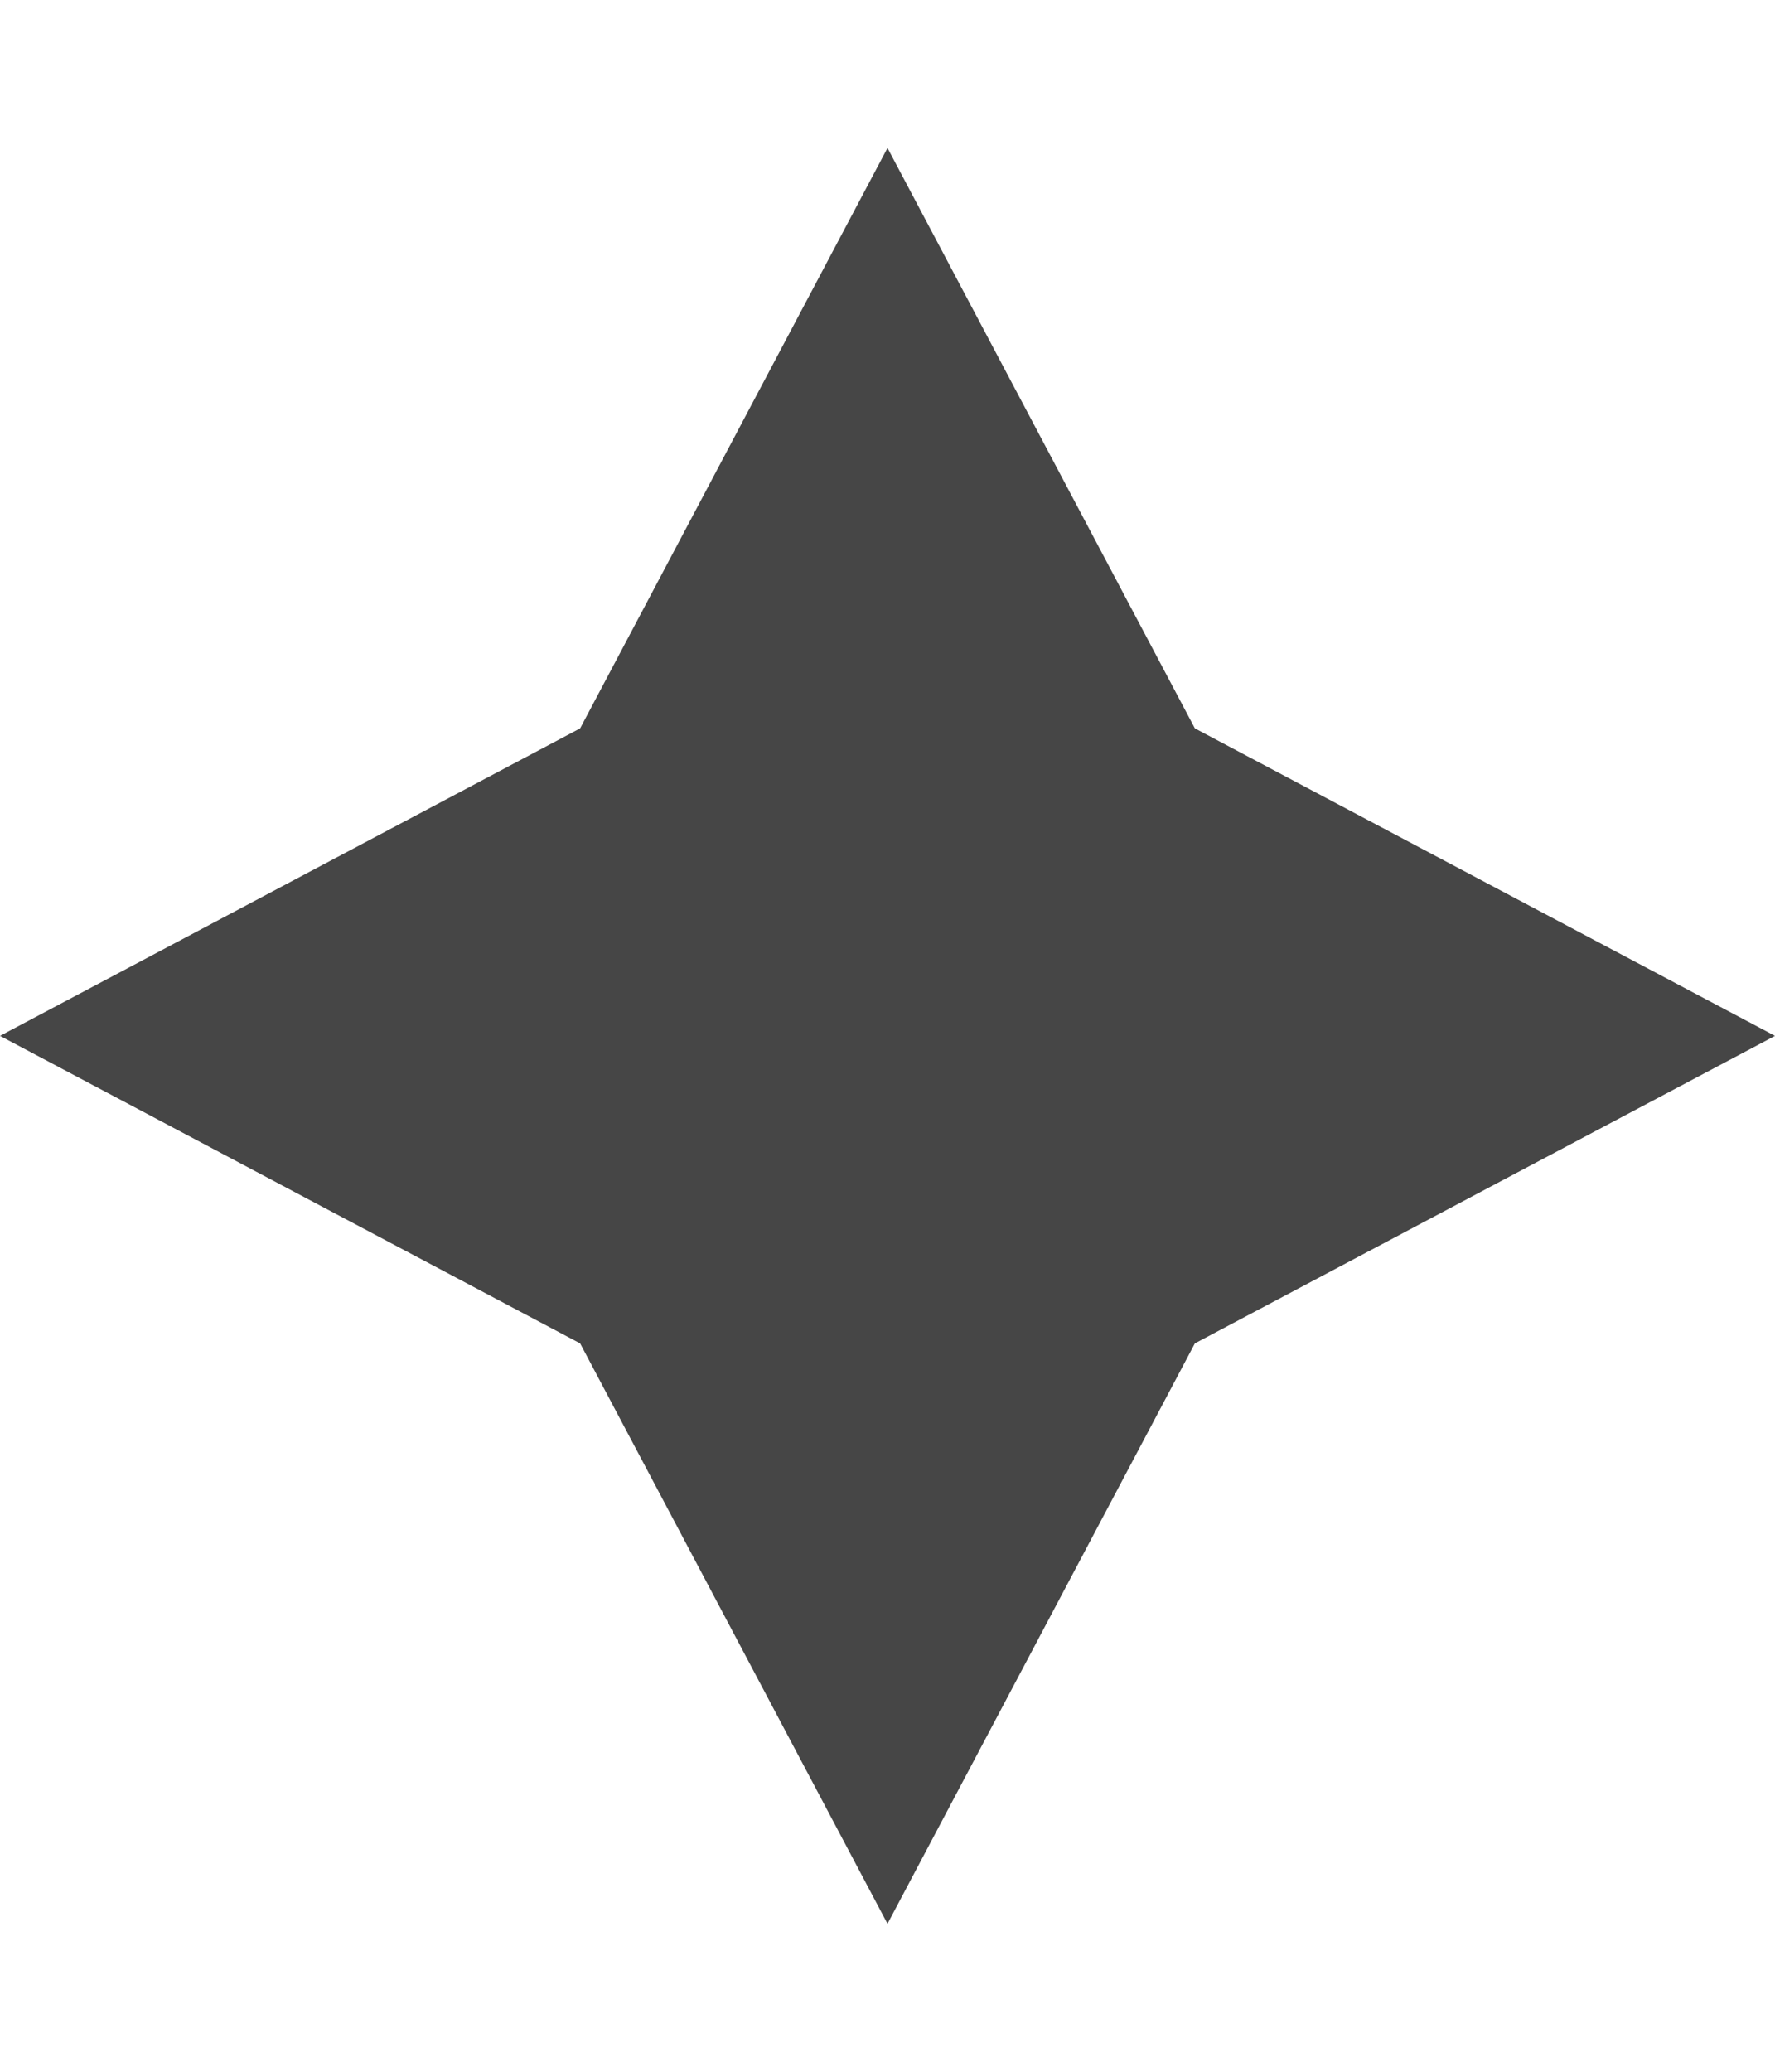 <svg width="6" height="7" viewBox="0 0 6 7" fill="none"
    xmlns="http://www.w3.org/2000/svg">
    <path d="M3 0.5L4.039 2.461L6 3.5L4.039 4.539L3 6.5L1.961 4.539L0 3.5L1.961 2.461L3 0.5Z" fill="#464646"/>
</svg>
